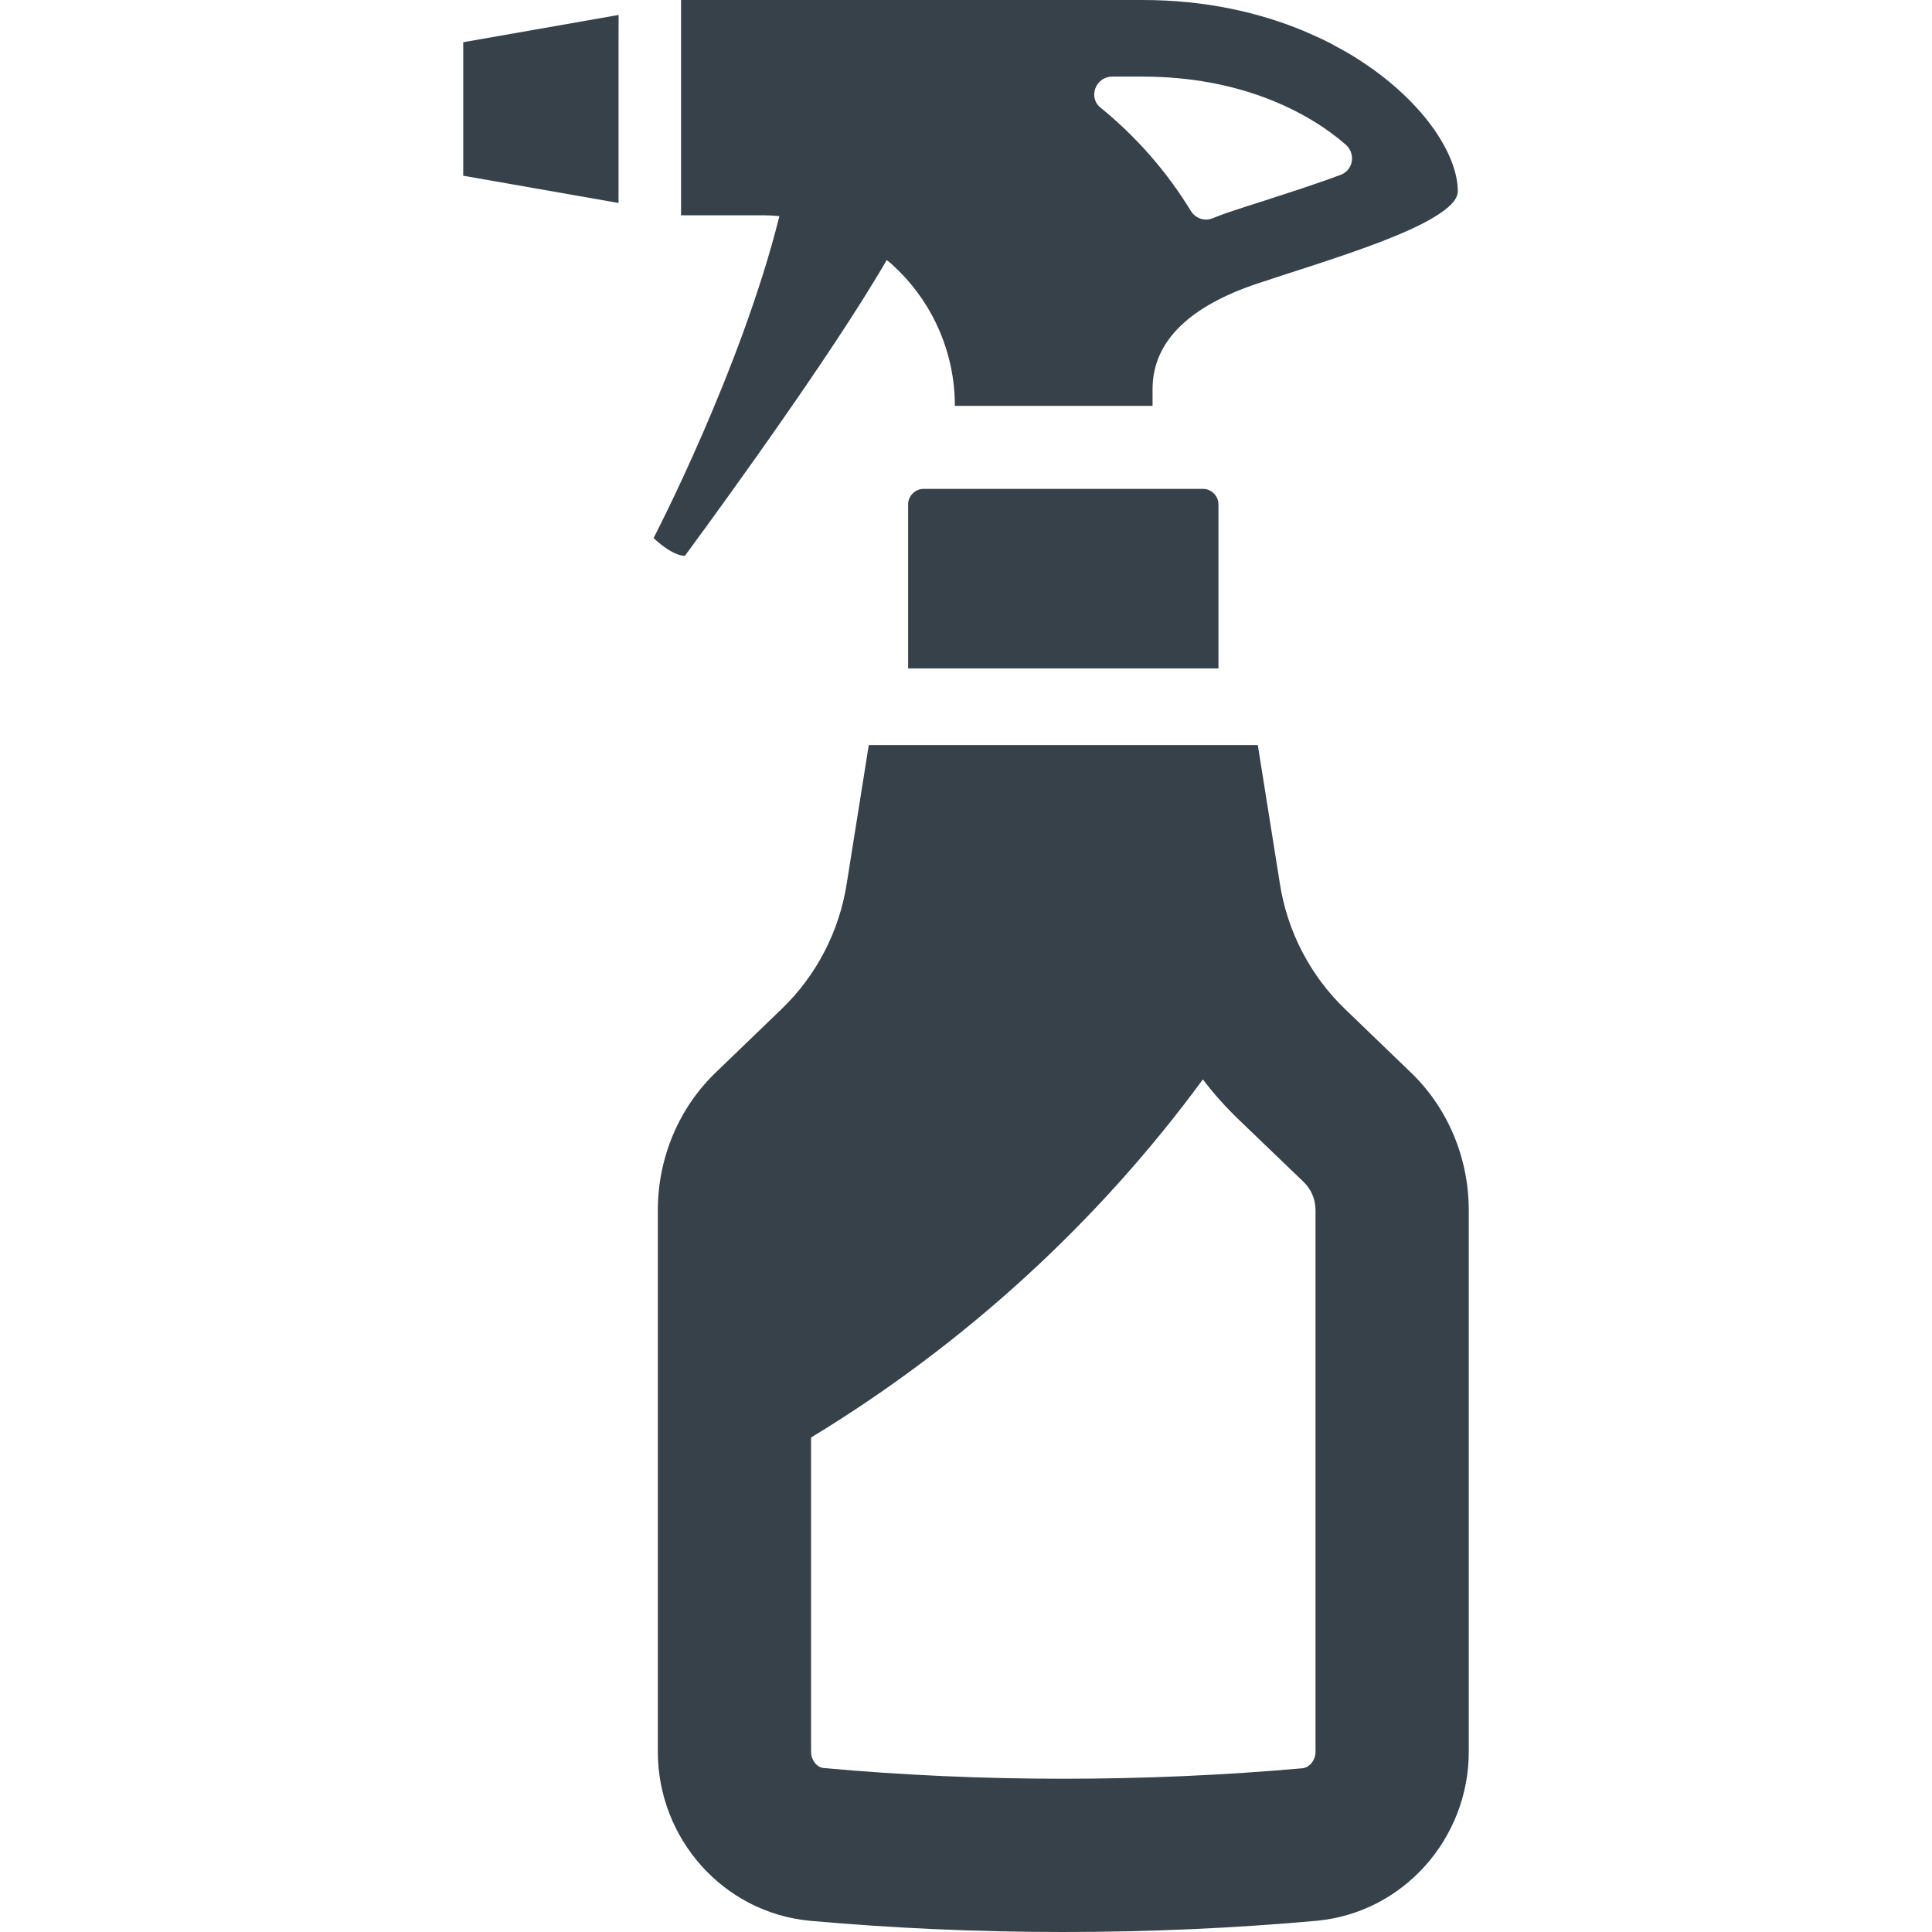 <?xml version="1.0" encoding="utf-8"?>
<!-- Generator: Adobe Illustrator 18.1.1, SVG Export Plug-In . SVG Version: 6.00 Build 0)  -->
<!DOCTYPE svg PUBLIC "-//W3C//DTD SVG 1.1//EN" "http://www.w3.org/Graphics/SVG/1.1/DTD/svg11.dtd">
<svg version="1.1" id="_x31_0" xmlns="http://www.w3.org/2000/svg" xmlns:xlink="http://www.w3.org/1999/xlink" x="0px" y="0px"
	 viewBox="0 0 512 512" style="enable-background:new 0 0 512 512;" xml:space="preserve">
<style type="text/css">
	.st0{fill:#374149;}
</style>
<g>
	<polygon class="st0" points="163.916,4.133 163.916,3.969 122.76,11.191 122.76,46.57 163.916,53.789 163.916,11.25 163.943,4.125 
			"/>
	<path class="st0" d="M173.205,142.594c5.414,5.058,8.305,4.695,8.305,4.695s33.734-45.574,50.507-73.382
		c1.062-1.738,2.055-3.406,2.973-4.989c1.145,0.879,2.226,1.887,3.305,2.969c9.07,9.066,14.754,21.727,14.754,35.672h52.07h0.16l0,0
		h0.161v-4.469c0-13.066,10.492-22.137,27.617-27.886c7.988-2.711,21.254-6.703,32.629-11.035
		c11.305-4.332,20.645-9.137,20.645-13.469c0-10.066-9.618-24.481-26.996-35.371c-0.09-0.058-0.172-0.117-0.262-0.176
		c-1.668-1.035-3.434-2.019-5.242-2.984c-0.367-0.195-0.707-0.41-1.082-0.602c-2.038-1.054-4.175-2.043-6.386-2.988
		c-0.121-0.051-0.234-0.114-0.355-0.164C333.943,3.32,319.447,0,302.803,0H180.486v57.058h22.066c1.188,0,2.359,0.074,3.5,0.18
		c0.168,0.031,0.324,0.012,0.496,0.05C196.396,98.023,173.205,142.594,173.205,142.594z M355.193,46.367
		c-7.242,2.707-15.23,5.211-19.969,6.77c-3.25,1.015-6.16,1.961-8.598,2.774c-1.894,0.609-3.652,1.289-5.348,1.961
		c-2.098,0.816-4.465,0-5.683-1.961c-6.363-10.426-14.418-19.629-23.894-27.348c-3.454-2.707-1.356-8.258,3.046-8.258h8.122
		c25.722,0,43.726,9.278,53.746,18.008C359.388,40.75,358.646,45.149,355.193,46.367z"/>
	<path class="st0" d="M373.471,283.817l-16.926-16.309c-9.339-8.934-15.434-20.715-17.394-33.508l-5.82-36.55H230.236L224.416,234
		c-1.961,12.793-8.054,24.574-17.394,33.508L190.1,283.817c-10.153,9.546-15.77,22.949-15.77,36.961v143.434
		c0,23.011,17.328,42.64,40.274,44.812c21.797,1.961,44.27,2.977,67.148,2.977c22.946,0,45.418-1.016,67.211-2.977
		c22.949-2.172,40.278-21.801,40.278-44.812V320.778C389.24,306.766,383.623,293.363,373.471,283.817z M214.943,464.211v-83.258
		c40.676-24.706,76.012-56.996,103.833-94.902c2.914,3.86,6.16,7.45,9.679,10.833l16.855,16.179
		c2.234,2.098,3.317,4.805,3.317,7.715v143.434c0,2.234-1.554,4.195-3.453,4.398c-20.578,1.828-41.965,2.777-63.422,2.777
		c-21.39,0-42.781-0.949-63.492-2.847C216.498,468.406,214.943,466.446,214.943,464.211z"/>
	<path class="st0" d="M244.724,129.558c-2.168,0-4.062,1.891-4.062,4.058v26.399v17.125h82.242v-17.125v-26.399
		c0-2.167-1.894-4.058-4.062-4.058H244.724z"/>
</g>
</svg>
